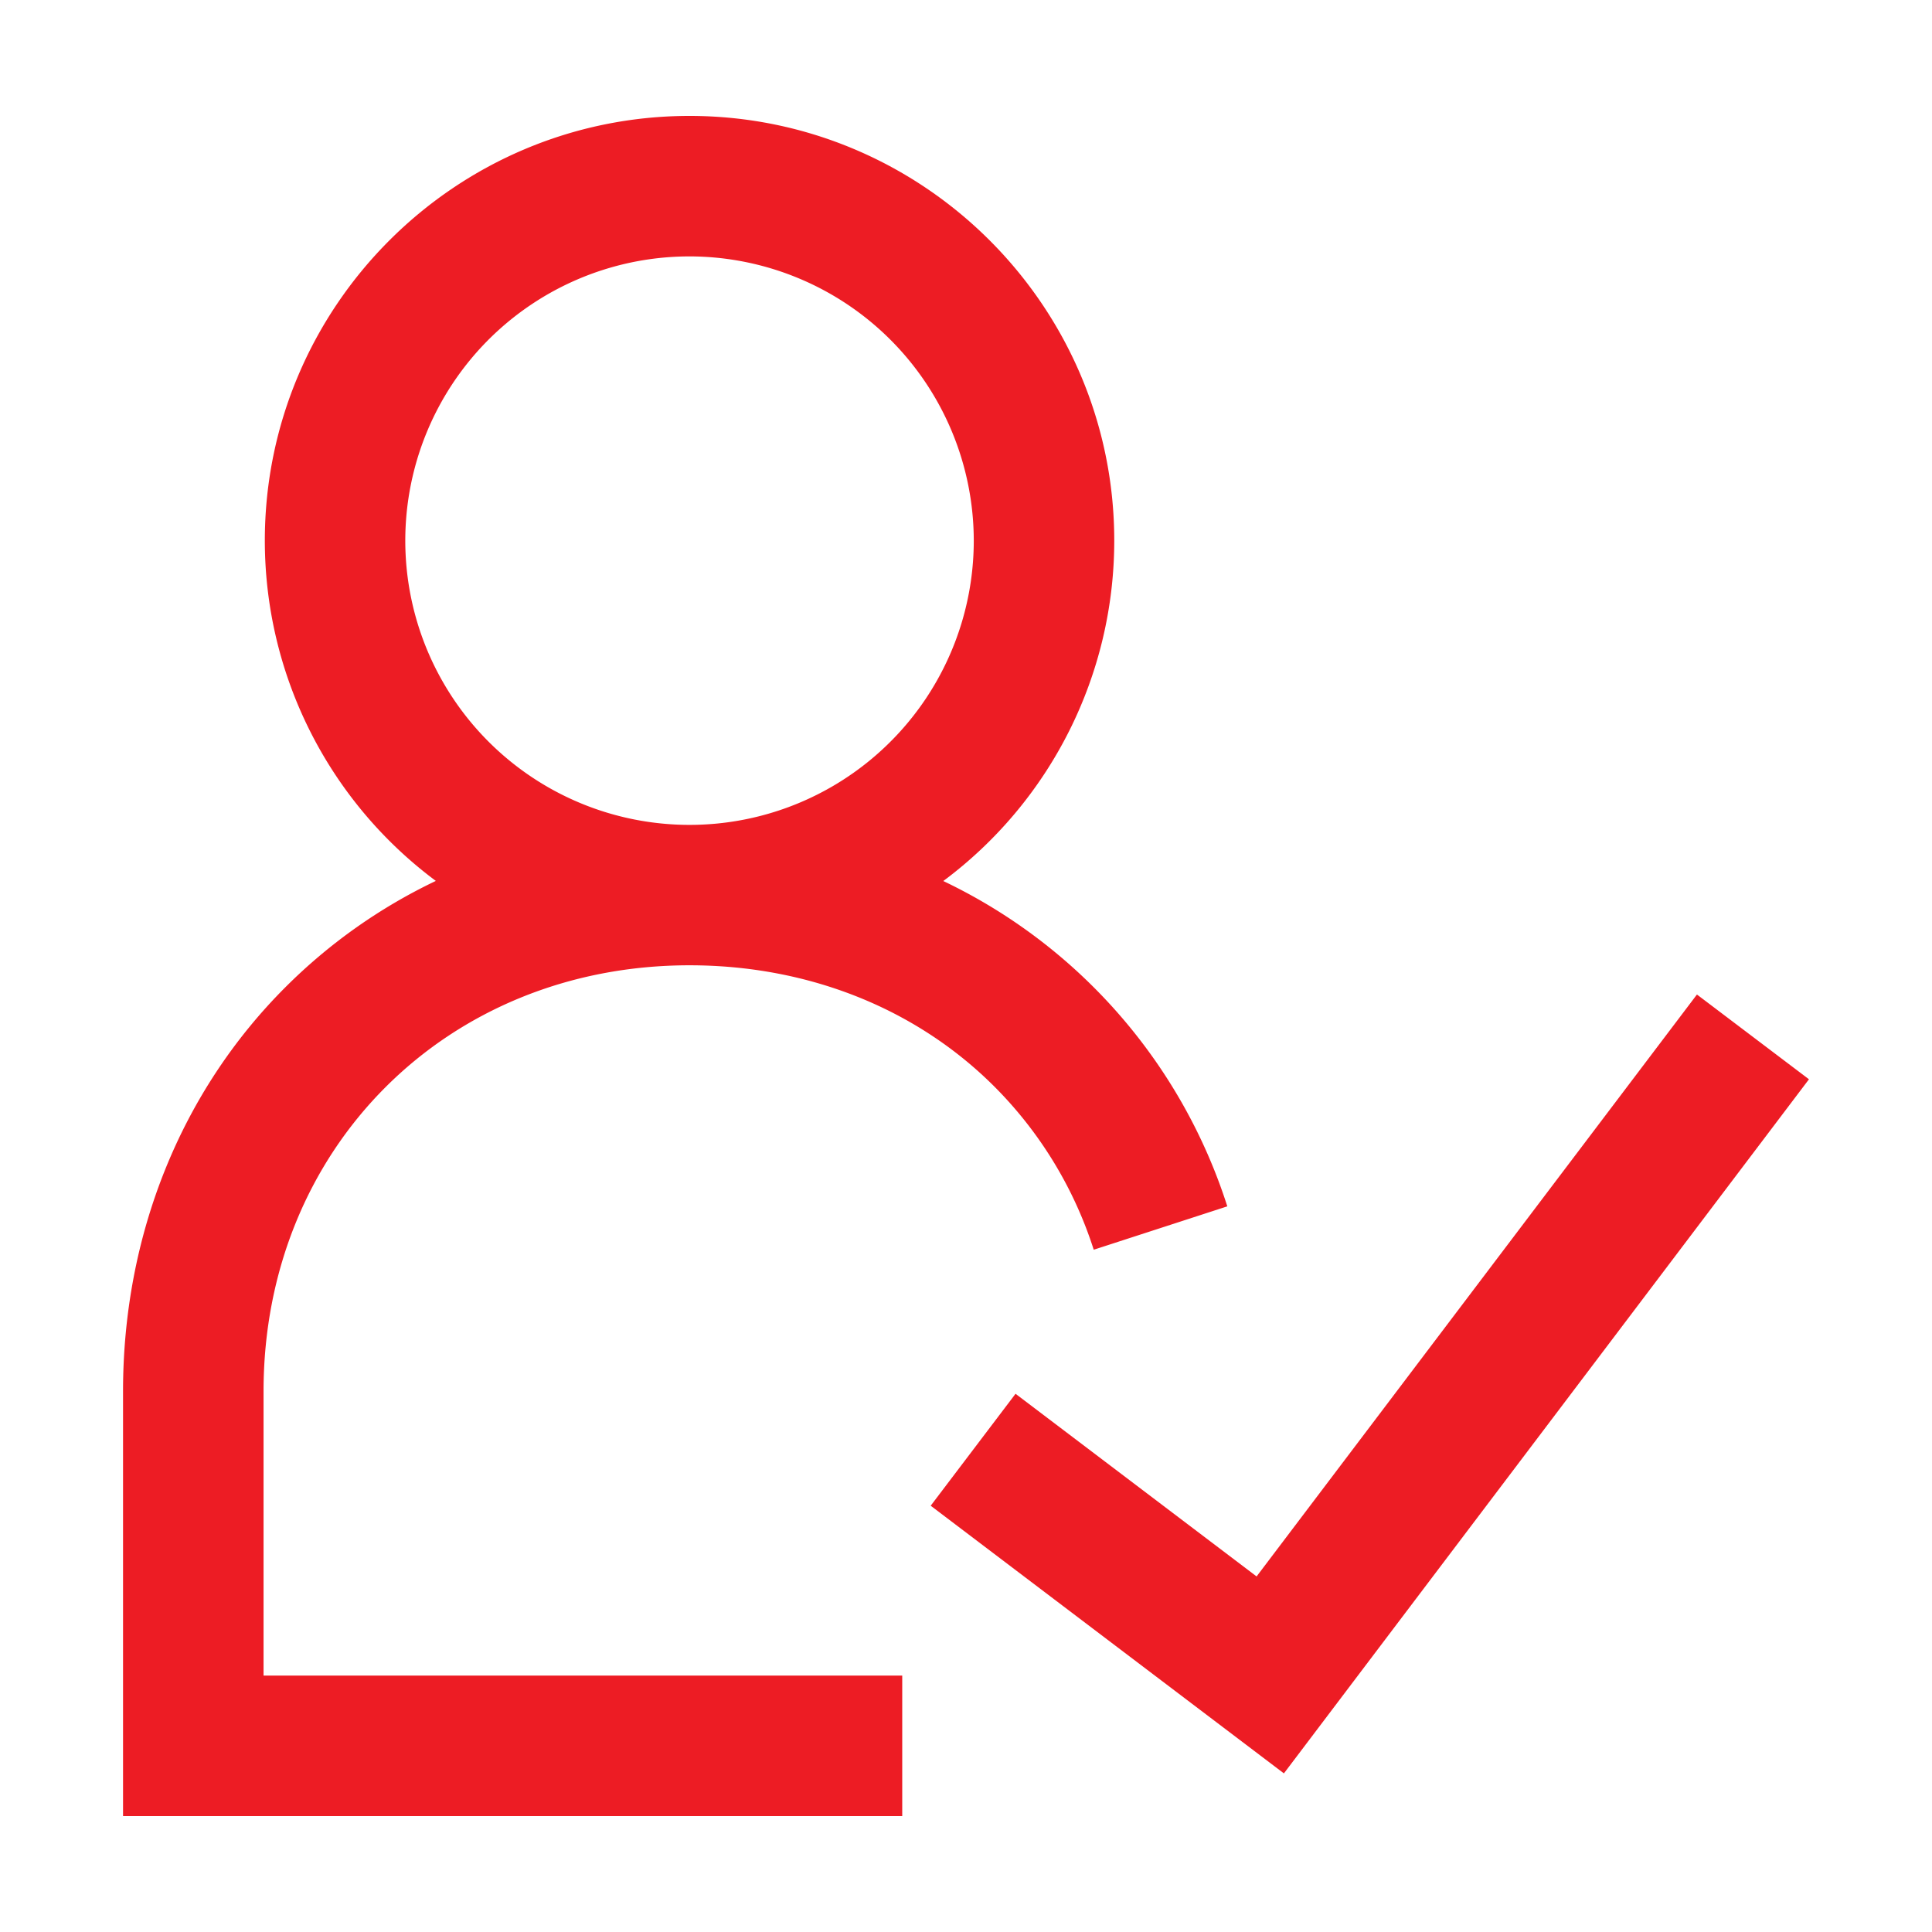 <svg id="_2" data-name="2" xmlns="http://www.w3.org/2000/svg" viewBox="0 0 708.66 708.66"><defs><style>.cls-1{fill:#ed1c24;}</style></defs><title>uzman</title><path class="cls-1" d="M330.94,666.14H45.13V510.36c0-57.19,21.15-109.84,59.55-148.24a199.44,199.44,0,0,1,55.18-39A155.63,155.63,0,0,1,97.14,198.31C97.14,112.4,167,42.52,252.92,42.52S408.71,112.4,408.71,198.31A155.65,155.65,0,0,1,346,323.16,199.52,199.52,0,0,1,450.18,442.49l-49,15.91a148.83,148.83,0,0,0-35.93-59.33c-28.72-29-68.6-45-112.32-45-89.08,0-156.26,67.18-156.26,156.27V614.61H330.94Zm-78-572.09A104.26,104.26,0,1,0,357.18,198.31,104.37,104.37,0,0,0,252.92,94.05Zm218,556.43L341.38,552.3l31.12-41.06,88.42,67L622.44,364.79l41.09,31.09Z"/></svg>